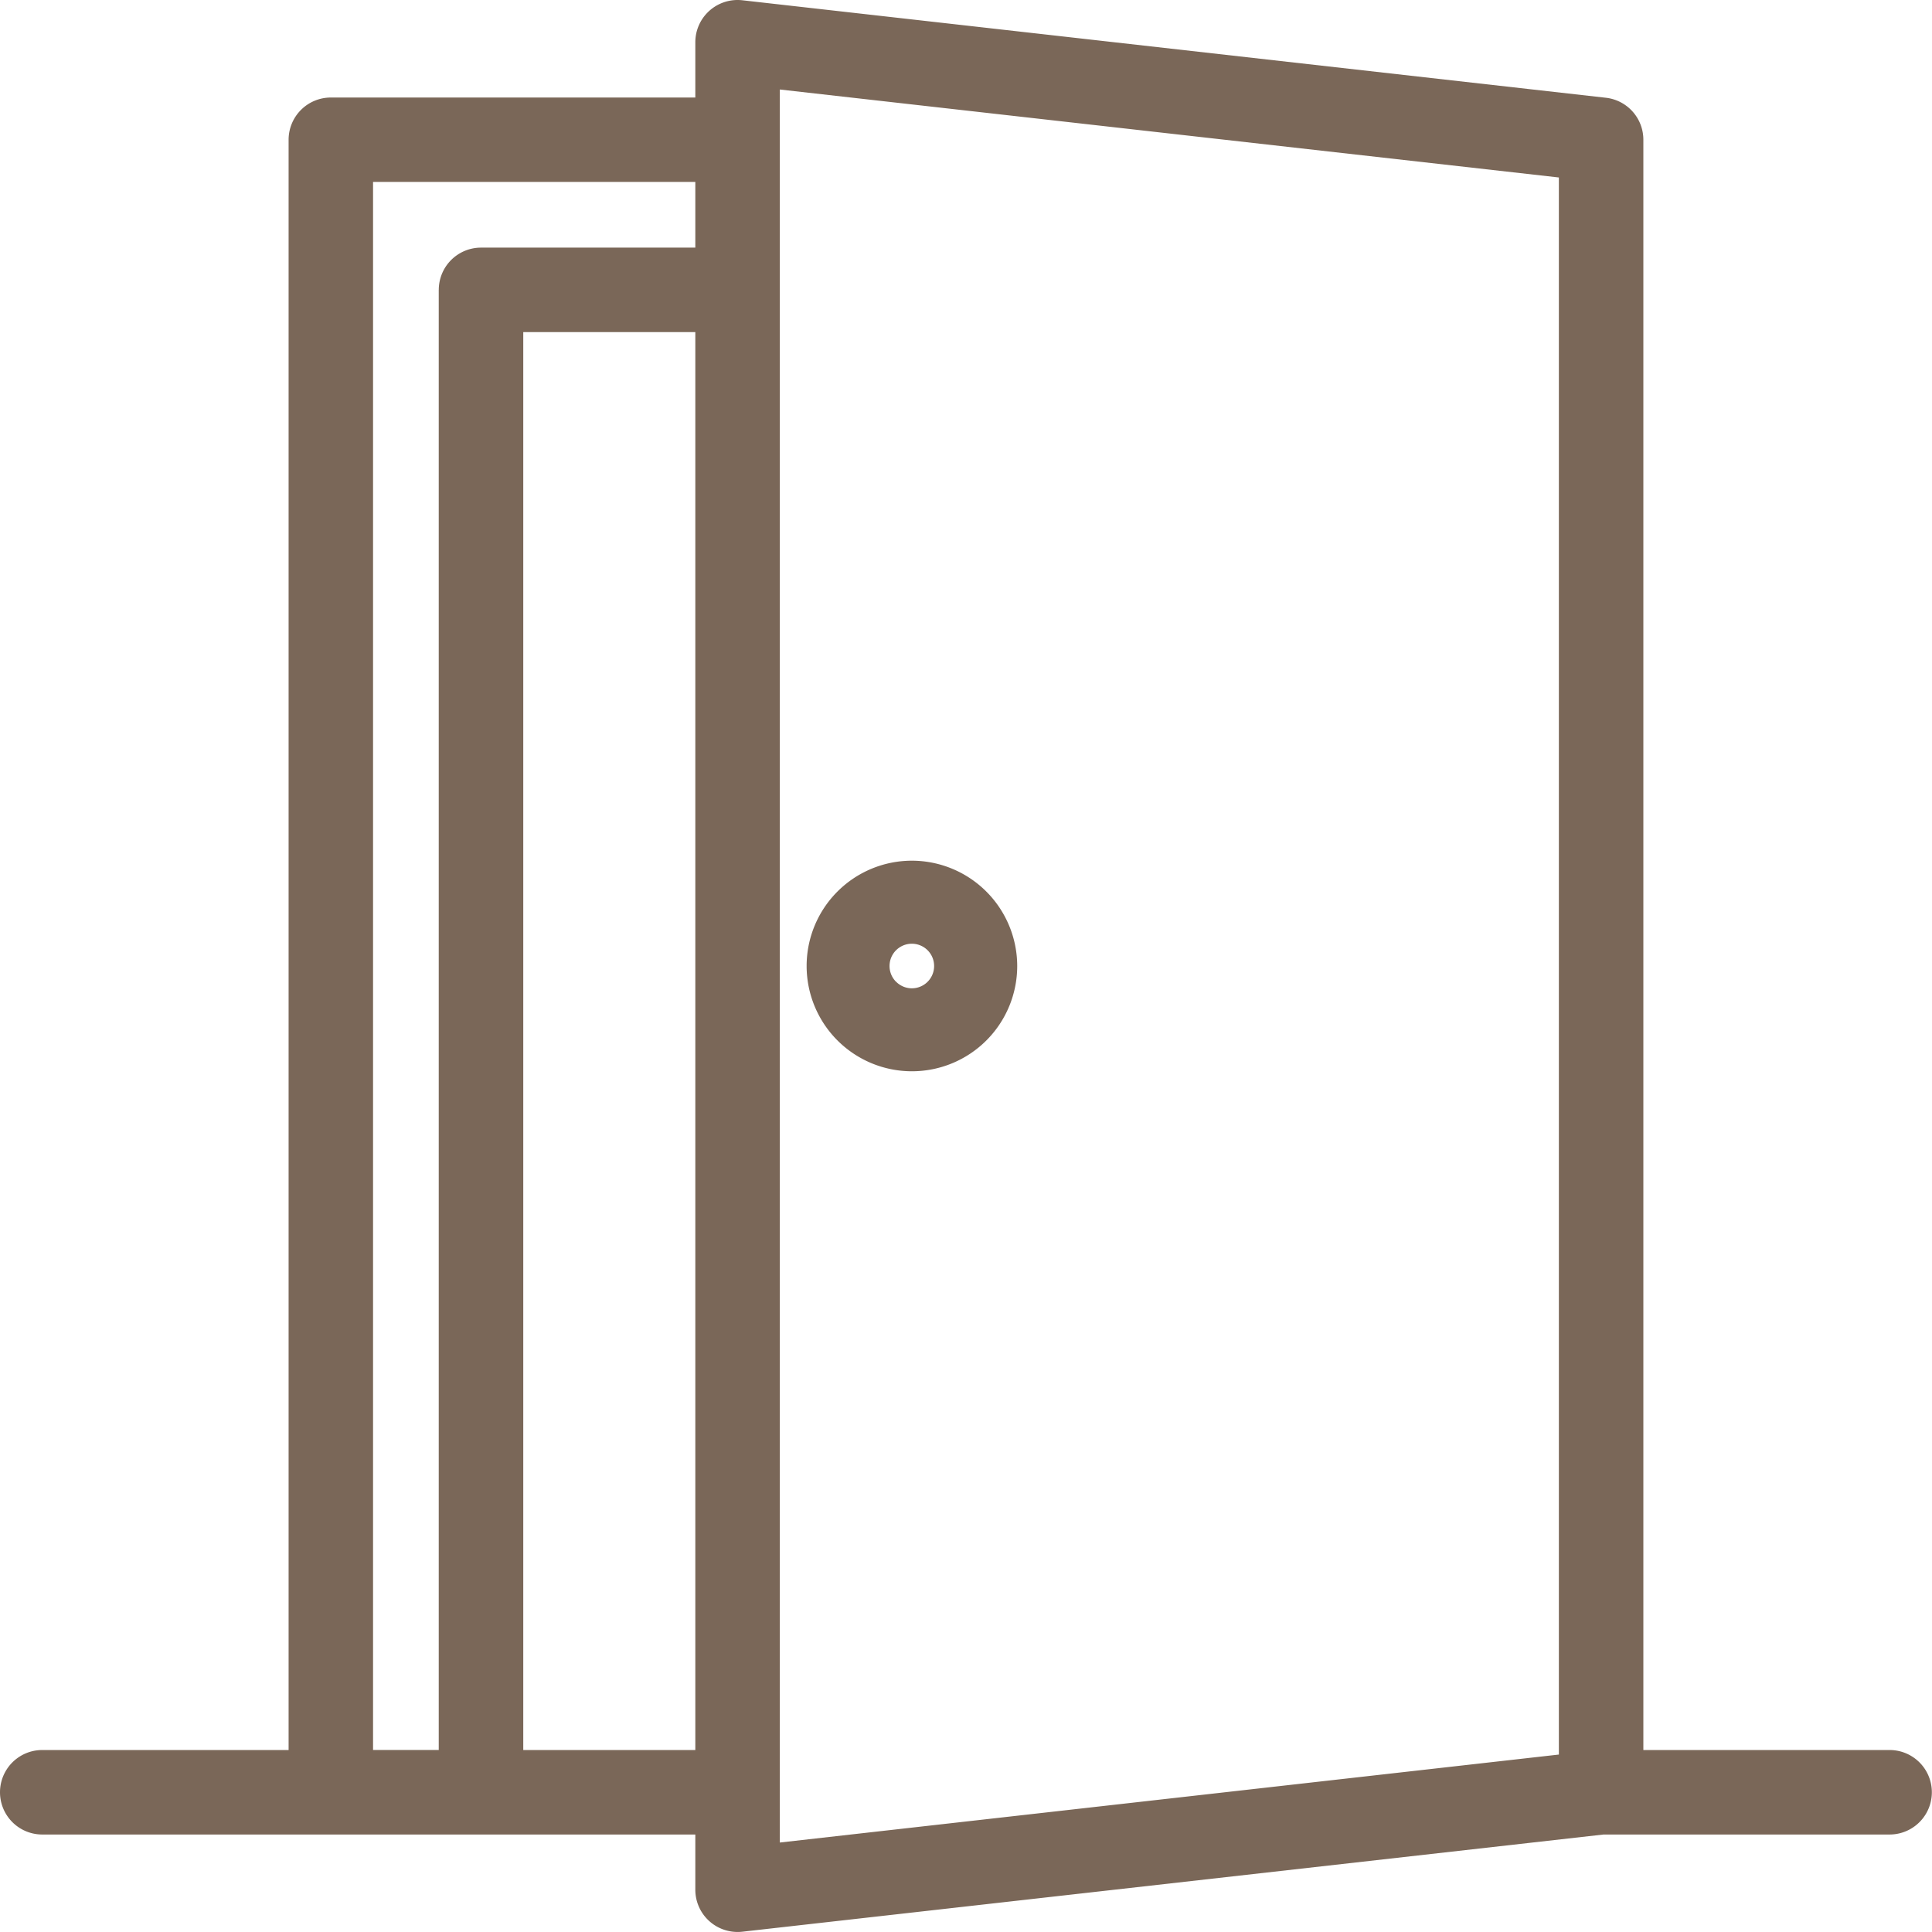 <svg xmlns="http://www.w3.org/2000/svg" width="52.001" height="52" viewBox="0 0 52.001 52">
  <g id="komorka" transform="translate(-50.176 -50.175)">
    <path id="Path_227" data-name="Path 227" d="M101.04,97.278H94.408V53.935a1.136,1.136,0,0,0-1.01-1.129L70.155,50.182a1.156,1.156,0,0,0-.128-.007,1.137,1.137,0,0,0-1.136,1.137V52.8H59.081a1.137,1.137,0,0,0-1.137,1.137V97.278H51.313a1.137,1.137,0,1,0,0,2.274H68.891v1.486a1.137,1.137,0,0,0,1.137,1.137h.006a1.074,1.074,0,0,0,.124-.007l23.178-2.616h7.7a1.137,1.137,0,0,0,0-2.274ZM71.165,52.584l20.969,2.368V97.4L71.165,99.768Zm-9.18,5.393v39.3H60.217V55.072h8.674V56.84H63.122A1.137,1.137,0,0,0,61.986,57.977Zm6.906,1.137V97.278H64.26V59.114Z" transform="translate(0 0)" fill="#7a6758"/>
    <path id="Path_228" data-name="Path 228" d="M208.357,461.767h0Z" transform="translate(-138.199 -359.599)" fill="#7a6758"/>
    <path id="Path_229" data-name="Path 229" d="M224.5,233.168h0A2.834,2.834,0,1,0,227.337,236h0A2.838,2.838,0,0,0,224.5,233.168Zm-.424,3.259a.6.6,0,1,1,.424.176A.6.6,0,0,1,224.078,236.427Z" transform="translate(-149.782 -159.827)" fill="#7a6758"/>
  </g>
</svg>
